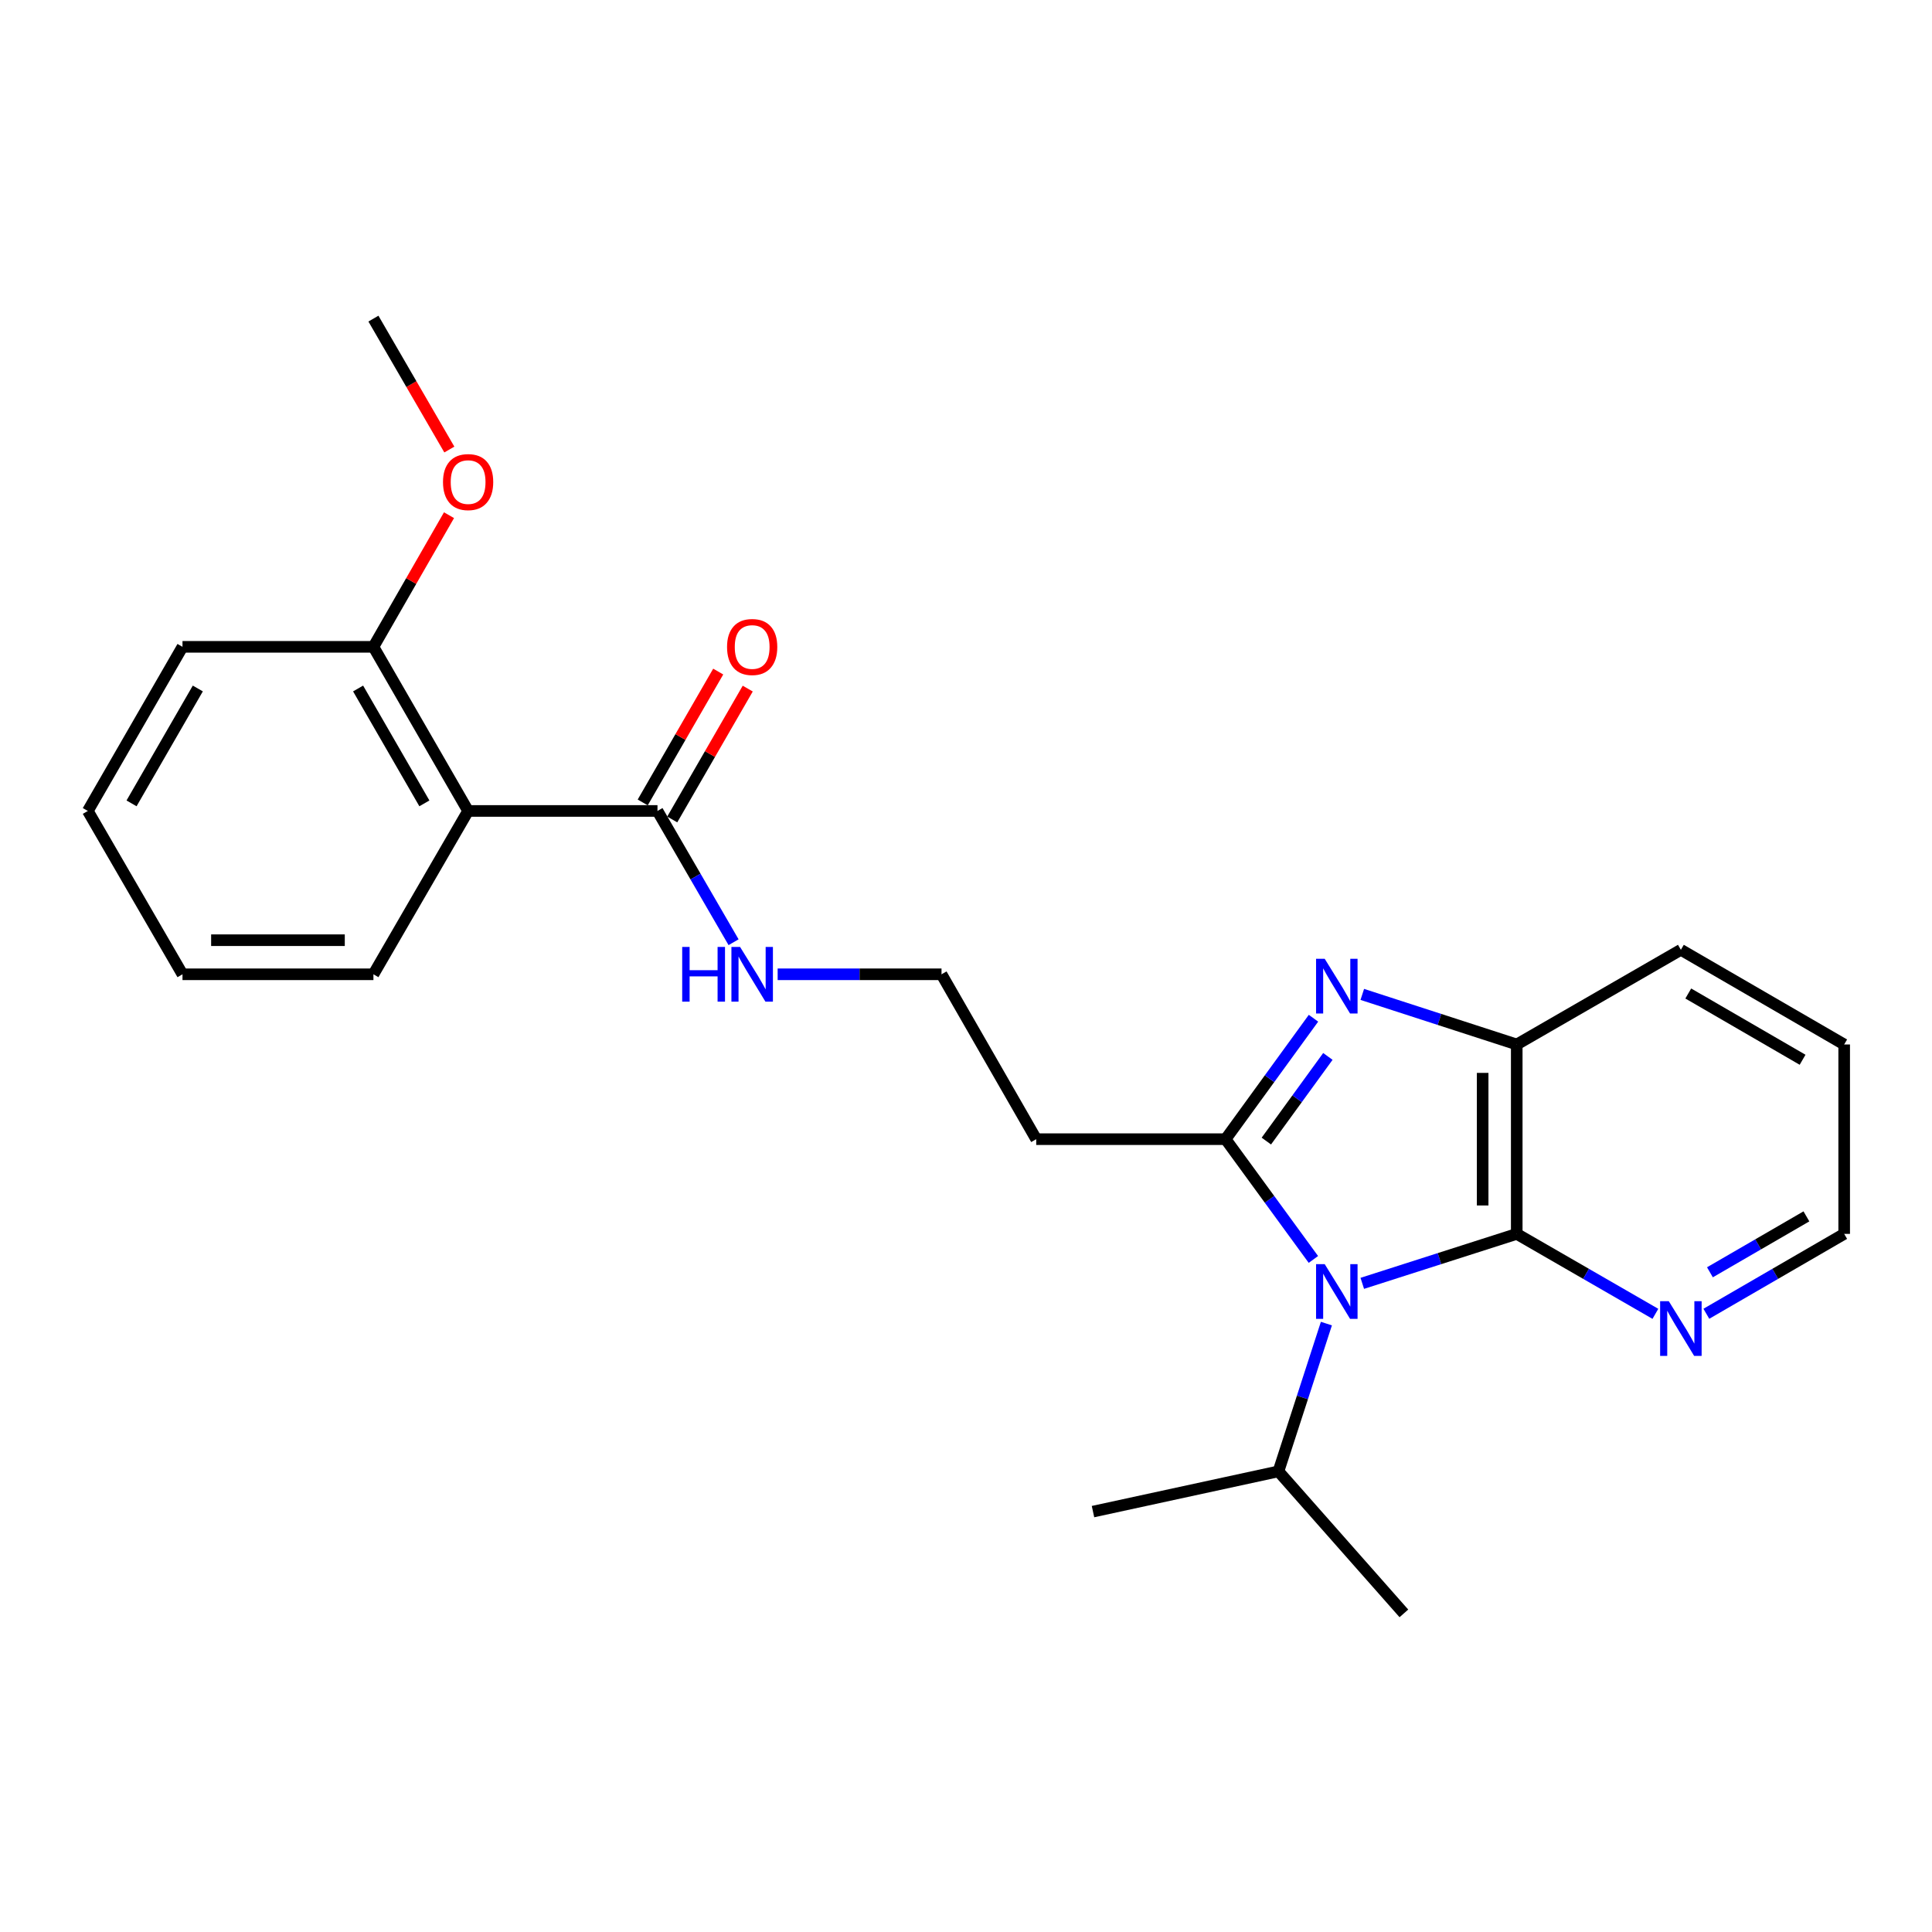 <?xml version='1.0' encoding='iso-8859-1'?>
<svg version='1.1' baseProfile='full'
              xmlns='http://www.w3.org/2000/svg'
                      xmlns:rdkit='http://www.rdkit.org/xml'
                      xmlns:xlink='http://www.w3.org/1999/xlink'
                  xml:space='preserve'
width='1000px' height='1000px' viewBox='0 0 1000 1000'>
<!-- END OF HEADER -->
<rect style='opacity:1.0;fill:#FFFFFF;stroke:none' width='1000' height='1000' x='0' y='0'> </rect>
<path class='bond-0' d='M 679.81,651.882 L 657.085,620.758' style='fill:none;fill-rule:evenodd;stroke:#0000FF;stroke-width:6px;stroke-linecap:butt;stroke-linejoin:miter;stroke-opacity:1' />
<path class='bond-0' d='M 657.085,620.758 L 634.361,589.633' style='fill:none;fill-rule:evenodd;stroke:#000000;stroke-width:6px;stroke-linecap:butt;stroke-linejoin:miter;stroke-opacity:1' />
<path class='bond-2' d='M 705.115,664.26 L 745.089,651.457' style='fill:none;fill-rule:evenodd;stroke:#0000FF;stroke-width:6px;stroke-linecap:butt;stroke-linejoin:miter;stroke-opacity:1' />
<path class='bond-2' d='M 745.089,651.457 L 785.063,638.654' style='fill:none;fill-rule:evenodd;stroke:#000000;stroke-width:6px;stroke-linecap:butt;stroke-linejoin:miter;stroke-opacity:1' />
<path class='bond-9' d='M 686.541,685.09 L 674.13,723.333' style='fill:none;fill-rule:evenodd;stroke:#0000FF;stroke-width:6px;stroke-linecap:butt;stroke-linejoin:miter;stroke-opacity:1' />
<path class='bond-9' d='M 674.13,723.333 L 661.719,761.576' style='fill:none;fill-rule:evenodd;stroke:#000000;stroke-width:6px;stroke-linecap:butt;stroke-linejoin:miter;stroke-opacity:1' />
<path class='bond-1' d='M 634.361,589.633 L 657.11,558.335' style='fill:none;fill-rule:evenodd;stroke:#000000;stroke-width:6px;stroke-linecap:butt;stroke-linejoin:miter;stroke-opacity:1' />
<path class='bond-1' d='M 657.11,558.335 L 679.859,527.038' style='fill:none;fill-rule:evenodd;stroke:#0000FF;stroke-width:6px;stroke-linecap:butt;stroke-linejoin:miter;stroke-opacity:1' />
<path class='bond-1' d='M 655.458,590.618 L 671.382,568.709' style='fill:none;fill-rule:evenodd;stroke:#000000;stroke-width:6px;stroke-linecap:butt;stroke-linejoin:miter;stroke-opacity:1' />
<path class='bond-1' d='M 671.382,568.709 L 687.306,546.801' style='fill:none;fill-rule:evenodd;stroke:#0000FF;stroke-width:6px;stroke-linecap:butt;stroke-linejoin:miter;stroke-opacity:1' />
<path class='bond-7' d='M 634.361,589.633 L 536.347,589.633' style='fill:none;fill-rule:evenodd;stroke:#000000;stroke-width:6px;stroke-linecap:butt;stroke-linejoin:miter;stroke-opacity:1' />
<path class='bond-24' d='M 705.118,514.705 L 745.09,527.663' style='fill:none;fill-rule:evenodd;stroke:#0000FF;stroke-width:6px;stroke-linecap:butt;stroke-linejoin:miter;stroke-opacity:1' />
<path class='bond-24' d='M 745.09,527.663 L 785.063,540.621' style='fill:none;fill-rule:evenodd;stroke:#000000;stroke-width:6px;stroke-linecap:butt;stroke-linejoin:miter;stroke-opacity:1' />
<path class='bond-3' d='M 785.063,638.654 L 785.063,540.621' style='fill:none;fill-rule:evenodd;stroke:#000000;stroke-width:6px;stroke-linecap:butt;stroke-linejoin:miter;stroke-opacity:1' />
<path class='bond-3' d='M 767.418,623.949 L 767.418,555.326' style='fill:none;fill-rule:evenodd;stroke:#000000;stroke-width:6px;stroke-linecap:butt;stroke-linejoin:miter;stroke-opacity:1' />
<path class='bond-6' d='M 785.063,638.654 L 820.945,659.347' style='fill:none;fill-rule:evenodd;stroke:#000000;stroke-width:6px;stroke-linecap:butt;stroke-linejoin:miter;stroke-opacity:1' />
<path class='bond-6' d='M 820.945,659.347 L 856.828,680.039' style='fill:none;fill-rule:evenodd;stroke:#0000FF;stroke-width:6px;stroke-linecap:butt;stroke-linejoin:miter;stroke-opacity:1' />
<path class='bond-15' d='M 785.063,540.621 L 870.02,491.619' style='fill:none;fill-rule:evenodd;stroke:#000000;stroke-width:6px;stroke-linecap:butt;stroke-linejoin:miter;stroke-opacity:1' />
<path class='bond-4' d='M 242.296,419.748 L 340.31,419.748' style='fill:none;fill-rule:evenodd;stroke:#000000;stroke-width:6px;stroke-linecap:butt;stroke-linejoin:miter;stroke-opacity:1' />
<path class='bond-8' d='M 242.296,419.748 L 193.284,334.801' style='fill:none;fill-rule:evenodd;stroke:#000000;stroke-width:6px;stroke-linecap:butt;stroke-linejoin:miter;stroke-opacity:1' />
<path class='bond-8' d='M 219.661,415.824 L 185.353,356.361' style='fill:none;fill-rule:evenodd;stroke:#000000;stroke-width:6px;stroke-linecap:butt;stroke-linejoin:miter;stroke-opacity:1' />
<path class='bond-13' d='M 242.296,419.748 L 193.284,504.293' style='fill:none;fill-rule:evenodd;stroke:#000000;stroke-width:6px;stroke-linecap:butt;stroke-linejoin:miter;stroke-opacity:1' />
<path class='bond-5' d='M 340.31,419.748 L 360.003,453.719' style='fill:none;fill-rule:evenodd;stroke:#000000;stroke-width:6px;stroke-linecap:butt;stroke-linejoin:miter;stroke-opacity:1' />
<path class='bond-5' d='M 360.003,453.719 L 379.697,487.69' style='fill:none;fill-rule:evenodd;stroke:#0000FF;stroke-width:6px;stroke-linecap:butt;stroke-linejoin:miter;stroke-opacity:1' />
<path class='bond-10' d='M 347.951,424.157 L 367.492,390.289' style='fill:none;fill-rule:evenodd;stroke:#000000;stroke-width:6px;stroke-linecap:butt;stroke-linejoin:miter;stroke-opacity:1' />
<path class='bond-10' d='M 367.492,390.289 L 387.032,356.421' style='fill:none;fill-rule:evenodd;stroke:#FF0000;stroke-width:6px;stroke-linecap:butt;stroke-linejoin:miter;stroke-opacity:1' />
<path class='bond-10' d='M 332.668,415.339 L 352.209,381.471' style='fill:none;fill-rule:evenodd;stroke:#000000;stroke-width:6px;stroke-linecap:butt;stroke-linejoin:miter;stroke-opacity:1' />
<path class='bond-10' d='M 352.209,381.471 L 371.749,347.604' style='fill:none;fill-rule:evenodd;stroke:#FF0000;stroke-width:6px;stroke-linecap:butt;stroke-linejoin:miter;stroke-opacity:1' />
<path class='bond-16' d='M 883.202,680.006 L 918.874,659.33' style='fill:none;fill-rule:evenodd;stroke:#0000FF;stroke-width:6px;stroke-linecap:butt;stroke-linejoin:miter;stroke-opacity:1' />
<path class='bond-16' d='M 918.874,659.33 L 954.545,638.654' style='fill:none;fill-rule:evenodd;stroke:#000000;stroke-width:6px;stroke-linecap:butt;stroke-linejoin:miter;stroke-opacity:1' />
<path class='bond-16' d='M 885.056,658.538 L 910.026,644.065' style='fill:none;fill-rule:evenodd;stroke:#0000FF;stroke-width:6px;stroke-linecap:butt;stroke-linejoin:miter;stroke-opacity:1' />
<path class='bond-16' d='M 910.026,644.065 L 934.996,629.592' style='fill:none;fill-rule:evenodd;stroke:#000000;stroke-width:6px;stroke-linecap:butt;stroke-linejoin:miter;stroke-opacity:1' />
<path class='bond-12' d='M 536.347,589.633 L 487.326,504.293' style='fill:none;fill-rule:evenodd;stroke:#000000;stroke-width:6px;stroke-linecap:butt;stroke-linejoin:miter;stroke-opacity:1' />
<path class='bond-14' d='M 193.284,334.801 L 212.846,300.732' style='fill:none;fill-rule:evenodd;stroke:#000000;stroke-width:6px;stroke-linecap:butt;stroke-linejoin:miter;stroke-opacity:1' />
<path class='bond-14' d='M 212.846,300.732 L 232.408,266.662' style='fill:none;fill-rule:evenodd;stroke:#FF0000;stroke-width:6px;stroke-linecap:butt;stroke-linejoin:miter;stroke-opacity:1' />
<path class='bond-17' d='M 193.284,334.801 L 94.457,334.801' style='fill:none;fill-rule:evenodd;stroke:#000000;stroke-width:6px;stroke-linecap:butt;stroke-linejoin:miter;stroke-opacity:1' />
<path class='bond-18' d='M 661.719,761.576 L 726.65,835.084' style='fill:none;fill-rule:evenodd;stroke:#000000;stroke-width:6px;stroke-linecap:butt;stroke-linejoin:miter;stroke-opacity:1' />
<path class='bond-19' d='M 661.719,761.576 L 565.735,782.406' style='fill:none;fill-rule:evenodd;stroke:#000000;stroke-width:6px;stroke-linecap:butt;stroke-linejoin:miter;stroke-opacity:1' />
<path class='bond-11' d='M 402.512,504.293 L 444.919,504.293' style='fill:none;fill-rule:evenodd;stroke:#0000FF;stroke-width:6px;stroke-linecap:butt;stroke-linejoin:miter;stroke-opacity:1' />
<path class='bond-11' d='M 444.919,504.293 L 487.326,504.293' style='fill:none;fill-rule:evenodd;stroke:#000000;stroke-width:6px;stroke-linecap:butt;stroke-linejoin:miter;stroke-opacity:1' />
<path class='bond-22' d='M 193.284,504.293 L 94.457,504.293' style='fill:none;fill-rule:evenodd;stroke:#000000;stroke-width:6px;stroke-linecap:butt;stroke-linejoin:miter;stroke-opacity:1' />
<path class='bond-22' d='M 178.46,486.649 L 109.281,486.649' style='fill:none;fill-rule:evenodd;stroke:#000000;stroke-width:6px;stroke-linecap:butt;stroke-linejoin:miter;stroke-opacity:1' />
<path class='bond-20' d='M 232.576,232.679 L 212.93,198.798' style='fill:none;fill-rule:evenodd;stroke:#FF0000;stroke-width:6px;stroke-linecap:butt;stroke-linejoin:miter;stroke-opacity:1' />
<path class='bond-20' d='M 212.93,198.798 L 193.284,164.916' style='fill:none;fill-rule:evenodd;stroke:#000000;stroke-width:6px;stroke-linecap:butt;stroke-linejoin:miter;stroke-opacity:1' />
<path class='bond-25' d='M 870.02,491.619 L 954.545,540.621' style='fill:none;fill-rule:evenodd;stroke:#000000;stroke-width:6px;stroke-linecap:butt;stroke-linejoin:miter;stroke-opacity:1' />
<path class='bond-25' d='M 873.849,514.234 L 933.017,548.535' style='fill:none;fill-rule:evenodd;stroke:#000000;stroke-width:6px;stroke-linecap:butt;stroke-linejoin:miter;stroke-opacity:1' />
<path class='bond-21' d='M 954.545,638.654 L 954.545,540.621' style='fill:none;fill-rule:evenodd;stroke:#000000;stroke-width:6px;stroke-linecap:butt;stroke-linejoin:miter;stroke-opacity:1' />
<path class='bond-26' d='M 94.457,334.801 L 45.455,419.748' style='fill:none;fill-rule:evenodd;stroke:#000000;stroke-width:6px;stroke-linecap:butt;stroke-linejoin:miter;stroke-opacity:1' />
<path class='bond-26' d='M 102.39,356.359 L 68.088,415.822' style='fill:none;fill-rule:evenodd;stroke:#000000;stroke-width:6px;stroke-linecap:butt;stroke-linejoin:miter;stroke-opacity:1' />
<path class='bond-23' d='M 94.457,504.293 L 45.455,419.748' style='fill:none;fill-rule:evenodd;stroke:#000000;stroke-width:6px;stroke-linecap:butt;stroke-linejoin:miter;stroke-opacity:1' />
<path  class='atom-0' d='M 685.67 654.323
L 694.95 669.323
Q 695.87 670.803, 697.35 673.483
Q 698.83 676.163, 698.91 676.323
L 698.91 654.323
L 702.67 654.323
L 702.67 682.643
L 698.79 682.643
L 688.83 666.243
Q 687.67 664.323, 686.43 662.123
Q 685.23 659.923, 684.87 659.243
L 684.87 682.643
L 681.19 682.643
L 681.19 654.323
L 685.67 654.323
' fill='#0000FF'/>
<path  class='atom-2' d='M 685.67 496.27
L 694.95 511.27
Q 695.87 512.75, 697.35 515.43
Q 698.83 518.11, 698.91 518.27
L 698.91 496.27
L 702.67 496.27
L 702.67 524.59
L 698.79 524.59
L 688.83 508.19
Q 687.67 506.27, 686.43 504.07
Q 685.23 501.87, 684.87 501.19
L 684.87 524.59
L 681.19 524.59
L 681.19 496.27
L 685.67 496.27
' fill='#0000FF'/>
<path  class='atom-7' d='M 863.76 673.487
L 873.04 688.487
Q 873.96 689.967, 875.44 692.647
Q 876.92 695.327, 877 695.487
L 877 673.487
L 880.76 673.487
L 880.76 701.807
L 876.88 701.807
L 866.92 685.407
Q 865.76 683.487, 864.52 681.287
Q 863.32 679.087, 862.96 678.407
L 862.96 701.807
L 859.28 701.807
L 859.28 673.487
L 863.76 673.487
' fill='#0000FF'/>
<path  class='atom-11' d='M 376.321 334.881
Q 376.321 328.081, 379.681 324.281
Q 383.041 320.481, 389.321 320.481
Q 395.601 320.481, 398.961 324.281
Q 402.321 328.081, 402.321 334.881
Q 402.321 341.761, 398.921 345.681
Q 395.521 349.561, 389.321 349.561
Q 383.081 349.561, 379.681 345.681
Q 376.321 341.801, 376.321 334.881
M 389.321 346.361
Q 393.641 346.361, 395.961 343.481
Q 398.321 340.561, 398.321 334.881
Q 398.321 329.321, 395.961 326.521
Q 393.641 323.681, 389.321 323.681
Q 385.001 323.681, 382.641 326.481
Q 380.321 329.281, 380.321 334.881
Q 380.321 340.601, 382.641 343.481
Q 385.001 346.361, 389.321 346.361
' fill='#FF0000'/>
<path  class='atom-12' d='M 353.101 490.133
L 356.941 490.133
L 356.941 502.173
L 371.421 502.173
L 371.421 490.133
L 375.261 490.133
L 375.261 518.453
L 371.421 518.453
L 371.421 505.373
L 356.941 505.373
L 356.941 518.453
L 353.101 518.453
L 353.101 490.133
' fill='#0000FF'/>
<path  class='atom-12' d='M 383.061 490.133
L 392.341 505.133
Q 393.261 506.613, 394.741 509.293
Q 396.221 511.973, 396.301 512.133
L 396.301 490.133
L 400.061 490.133
L 400.061 518.453
L 396.181 518.453
L 386.221 502.053
Q 385.061 500.133, 383.821 497.933
Q 382.621 495.733, 382.261 495.053
L 382.261 518.453
L 378.581 518.453
L 378.581 490.133
L 383.061 490.133
' fill='#0000FF'/>
<path  class='atom-15' d='M 229.296 249.522
Q 229.296 242.722, 232.656 238.922
Q 236.016 235.122, 242.296 235.122
Q 248.576 235.122, 251.936 238.922
Q 255.296 242.722, 255.296 249.522
Q 255.296 256.402, 251.896 260.322
Q 248.496 264.202, 242.296 264.202
Q 236.056 264.202, 232.656 260.322
Q 229.296 256.442, 229.296 249.522
M 242.296 261.002
Q 246.616 261.002, 248.936 258.122
Q 251.296 255.202, 251.296 249.522
Q 251.296 243.962, 248.936 241.162
Q 246.616 238.322, 242.296 238.322
Q 237.976 238.322, 235.616 241.122
Q 233.296 243.922, 233.296 249.522
Q 233.296 255.242, 235.616 258.122
Q 237.976 261.002, 242.296 261.002
' fill='#FF0000'/>
</svg>
